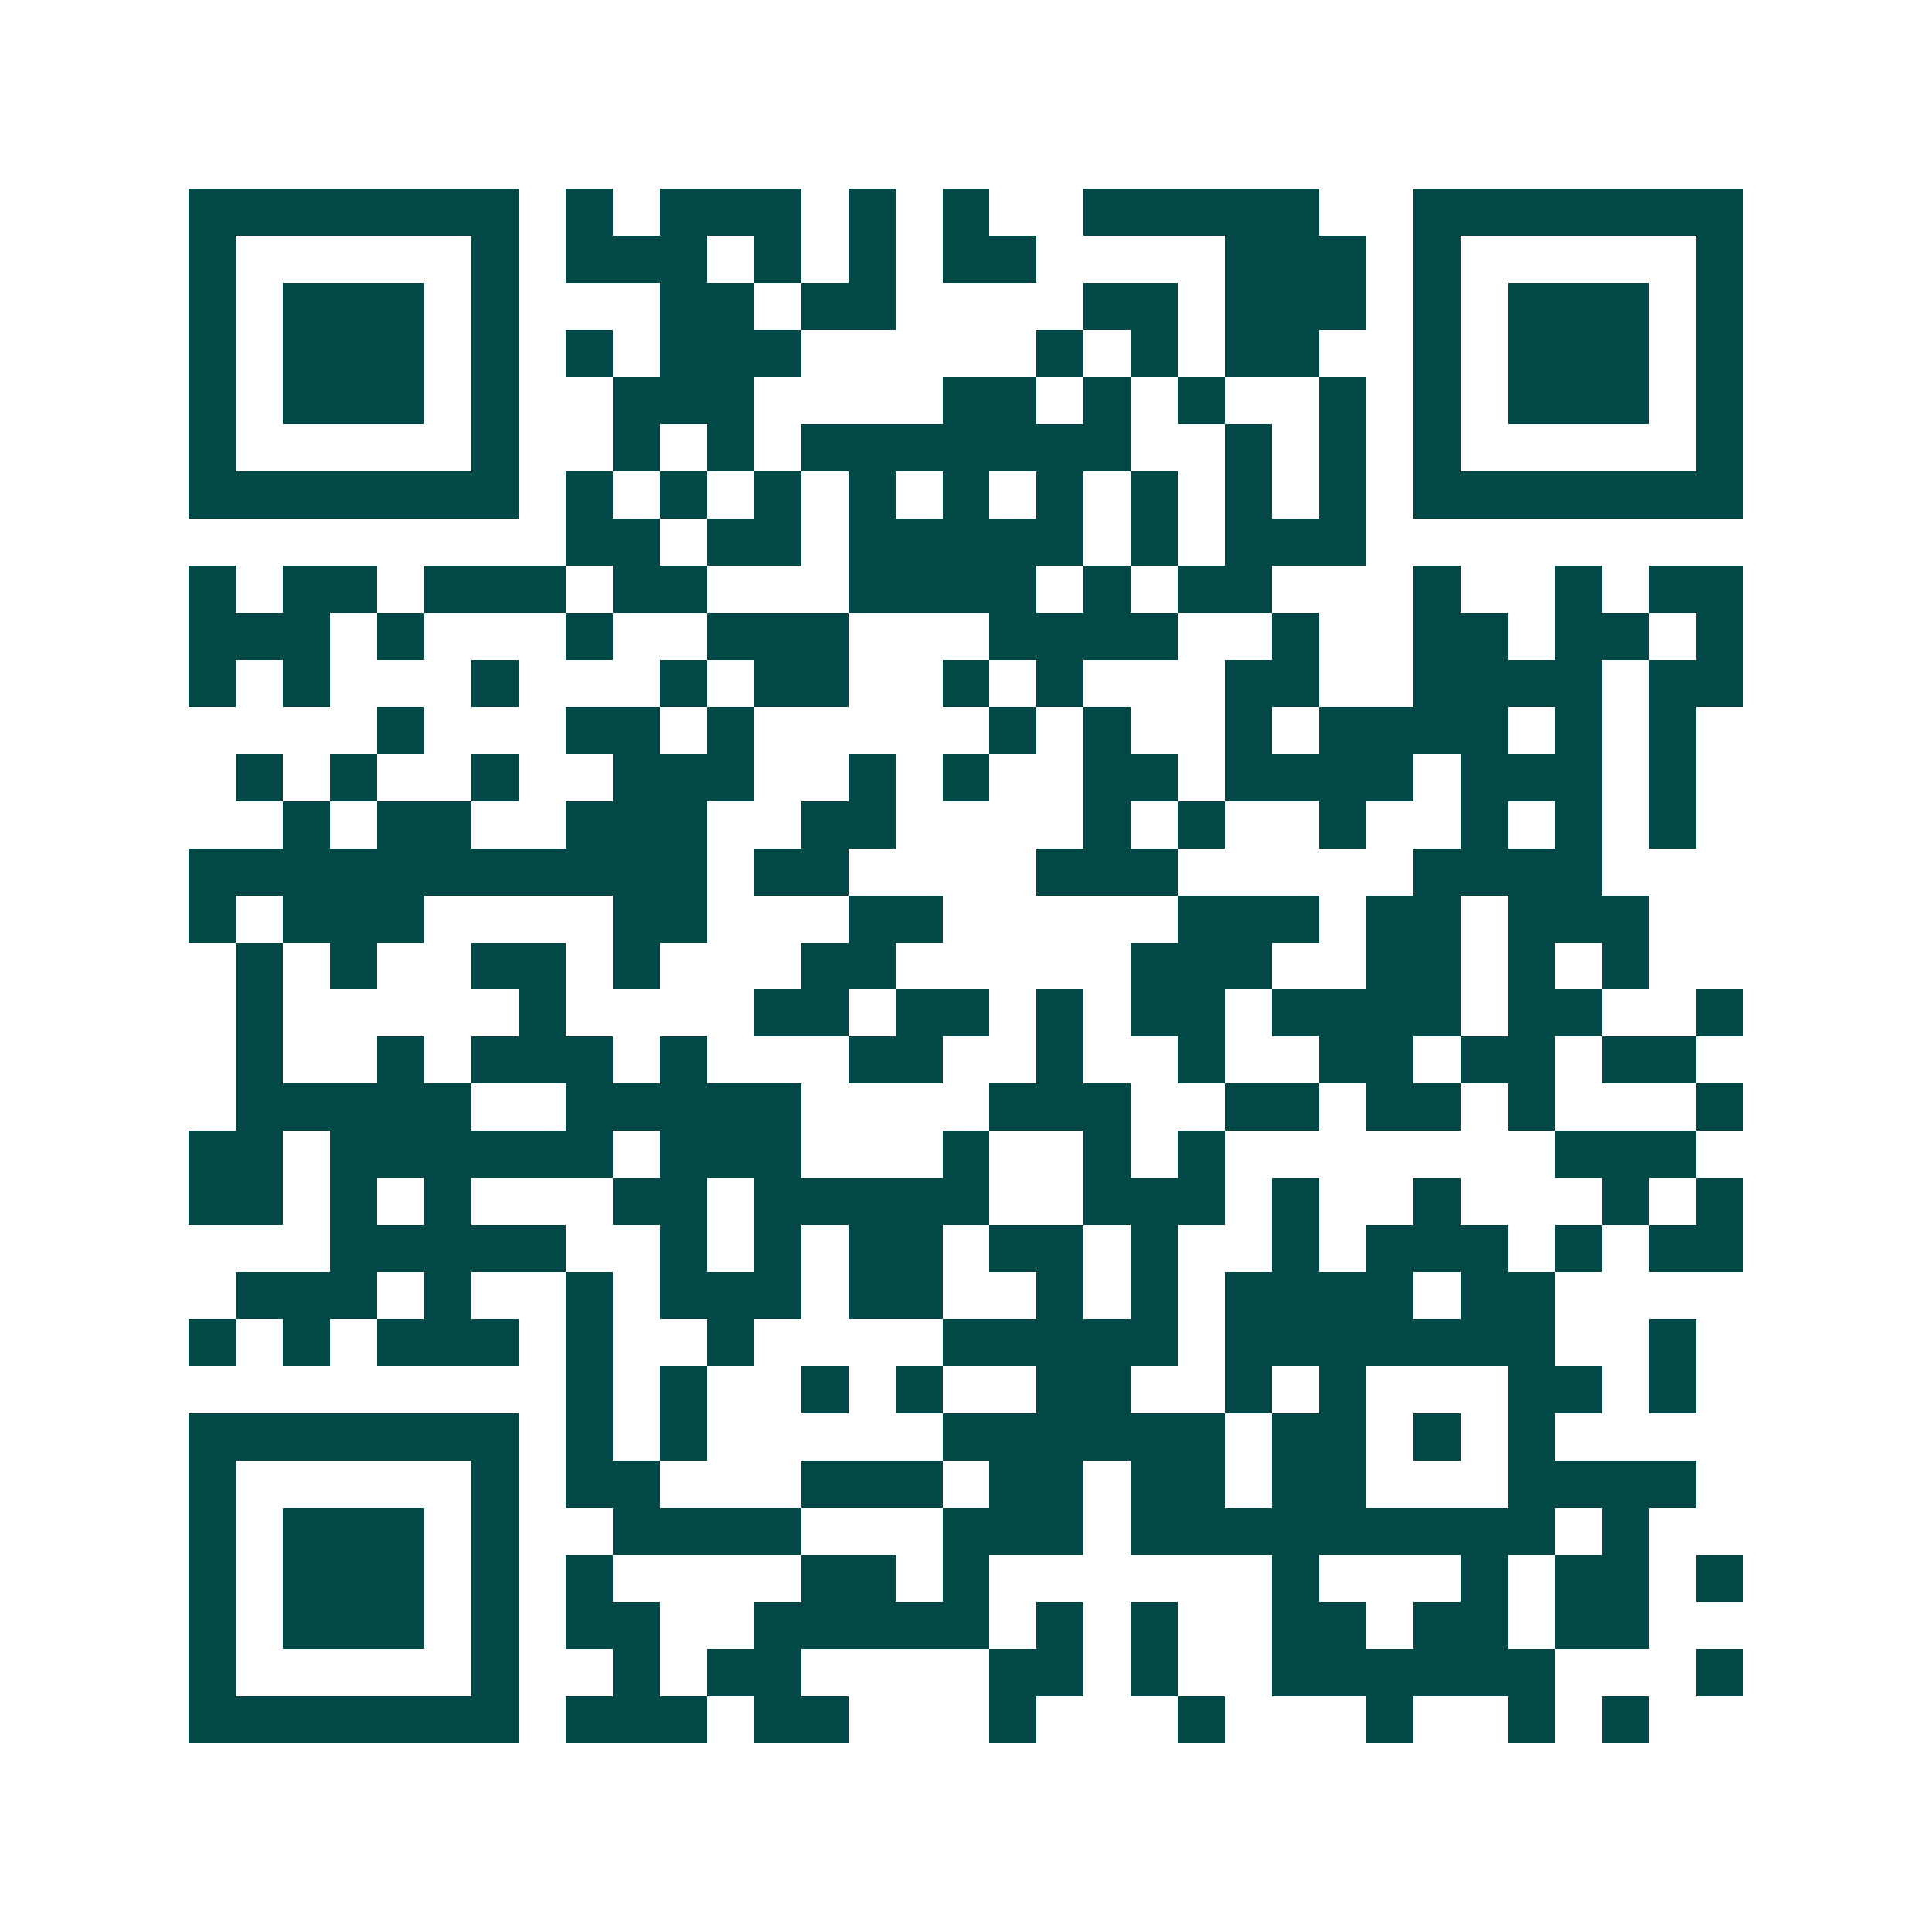<svg xmlns="http://www.w3.org/2000/svg" width="200" height="200" viewBox="0 0 41 41" shape-rendering="crispEdges"><path fill="#ffffff" d="M0 0h41v41H0z"/><path stroke="#014847" d="M4 4.5h7m1 0h1m1 0h3m1 0h1m1 0h1m2 0h5m2 0h7M4 5.5h1m5 0h1m1 0h3m1 0h1m1 0h1m1 0h2m4 0h3m1 0h1m5 0h1M4 6.5h1m1 0h3m1 0h1m3 0h2m1 0h2m4 0h2m1 0h3m1 0h1m1 0h3m1 0h1M4 7.5h1m1 0h3m1 0h1m1 0h1m1 0h3m5 0h1m1 0h1m1 0h2m2 0h1m1 0h3m1 0h1M4 8.5h1m1 0h3m1 0h1m2 0h3m4 0h2m1 0h1m1 0h1m2 0h1m1 0h1m1 0h3m1 0h1M4 9.5h1m5 0h1m2 0h1m1 0h1m1 0h7m2 0h1m1 0h1m1 0h1m5 0h1M4 10.5h7m1 0h1m1 0h1m1 0h1m1 0h1m1 0h1m1 0h1m1 0h1m1 0h1m1 0h1m1 0h7M12 11.5h2m1 0h2m1 0h5m1 0h1m1 0h3M4 12.5h1m1 0h2m1 0h3m1 0h2m3 0h4m1 0h1m1 0h2m3 0h1m2 0h1m1 0h2M4 13.5h3m1 0h1m3 0h1m2 0h3m3 0h4m2 0h1m2 0h2m1 0h2m1 0h1M4 14.5h1m1 0h1m3 0h1m3 0h1m1 0h2m2 0h1m1 0h1m3 0h2m2 0h4m1 0h2M8 15.5h1m3 0h2m1 0h1m5 0h1m1 0h1m2 0h1m1 0h4m1 0h1m1 0h1M5 16.5h1m1 0h1m2 0h1m2 0h3m2 0h1m1 0h1m2 0h2m1 0h4m1 0h3m1 0h1M6 17.5h1m1 0h2m2 0h3m2 0h2m4 0h1m1 0h1m2 0h1m2 0h1m1 0h1m1 0h1M4 18.5h11m1 0h2m4 0h3m5 0h4M4 19.5h1m1 0h3m4 0h2m3 0h2m5 0h3m1 0h2m1 0h3M5 20.5h1m1 0h1m2 0h2m1 0h1m3 0h2m5 0h3m2 0h2m1 0h1m1 0h1M5 21.5h1m5 0h1m4 0h2m1 0h2m1 0h1m1 0h2m1 0h4m1 0h2m2 0h1M5 22.5h1m2 0h1m1 0h3m1 0h1m3 0h2m2 0h1m2 0h1m2 0h2m1 0h2m1 0h2M5 23.5h5m2 0h5m4 0h3m2 0h2m1 0h2m1 0h1m3 0h1M4 24.5h2m1 0h6m1 0h3m3 0h1m2 0h1m1 0h1m7 0h3M4 25.5h2m1 0h1m1 0h1m3 0h2m1 0h5m2 0h3m1 0h1m2 0h1m3 0h1m1 0h1M7 26.5h5m2 0h1m1 0h1m1 0h2m1 0h2m1 0h1m2 0h1m1 0h3m1 0h1m1 0h2M5 27.5h3m1 0h1m2 0h1m1 0h3m1 0h2m2 0h1m1 0h1m1 0h4m1 0h2M4 28.5h1m1 0h1m1 0h3m1 0h1m2 0h1m4 0h5m1 0h7m2 0h1M12 29.5h1m1 0h1m2 0h1m1 0h1m2 0h2m2 0h1m1 0h1m3 0h2m1 0h1M4 30.5h7m1 0h1m1 0h1m5 0h6m1 0h2m1 0h1m1 0h1M4 31.5h1m5 0h1m1 0h2m3 0h3m1 0h2m1 0h2m1 0h2m3 0h4M4 32.5h1m1 0h3m1 0h1m2 0h4m3 0h3m1 0h9m1 0h1M4 33.5h1m1 0h3m1 0h1m1 0h1m4 0h2m1 0h1m6 0h1m3 0h1m1 0h2m1 0h1M4 34.5h1m1 0h3m1 0h1m1 0h2m2 0h5m1 0h1m1 0h1m2 0h2m1 0h2m1 0h2M4 35.5h1m5 0h1m2 0h1m1 0h2m4 0h2m1 0h1m2 0h6m3 0h1M4 36.5h7m1 0h3m1 0h2m3 0h1m3 0h1m3 0h1m2 0h1m1 0h1"/></svg>

